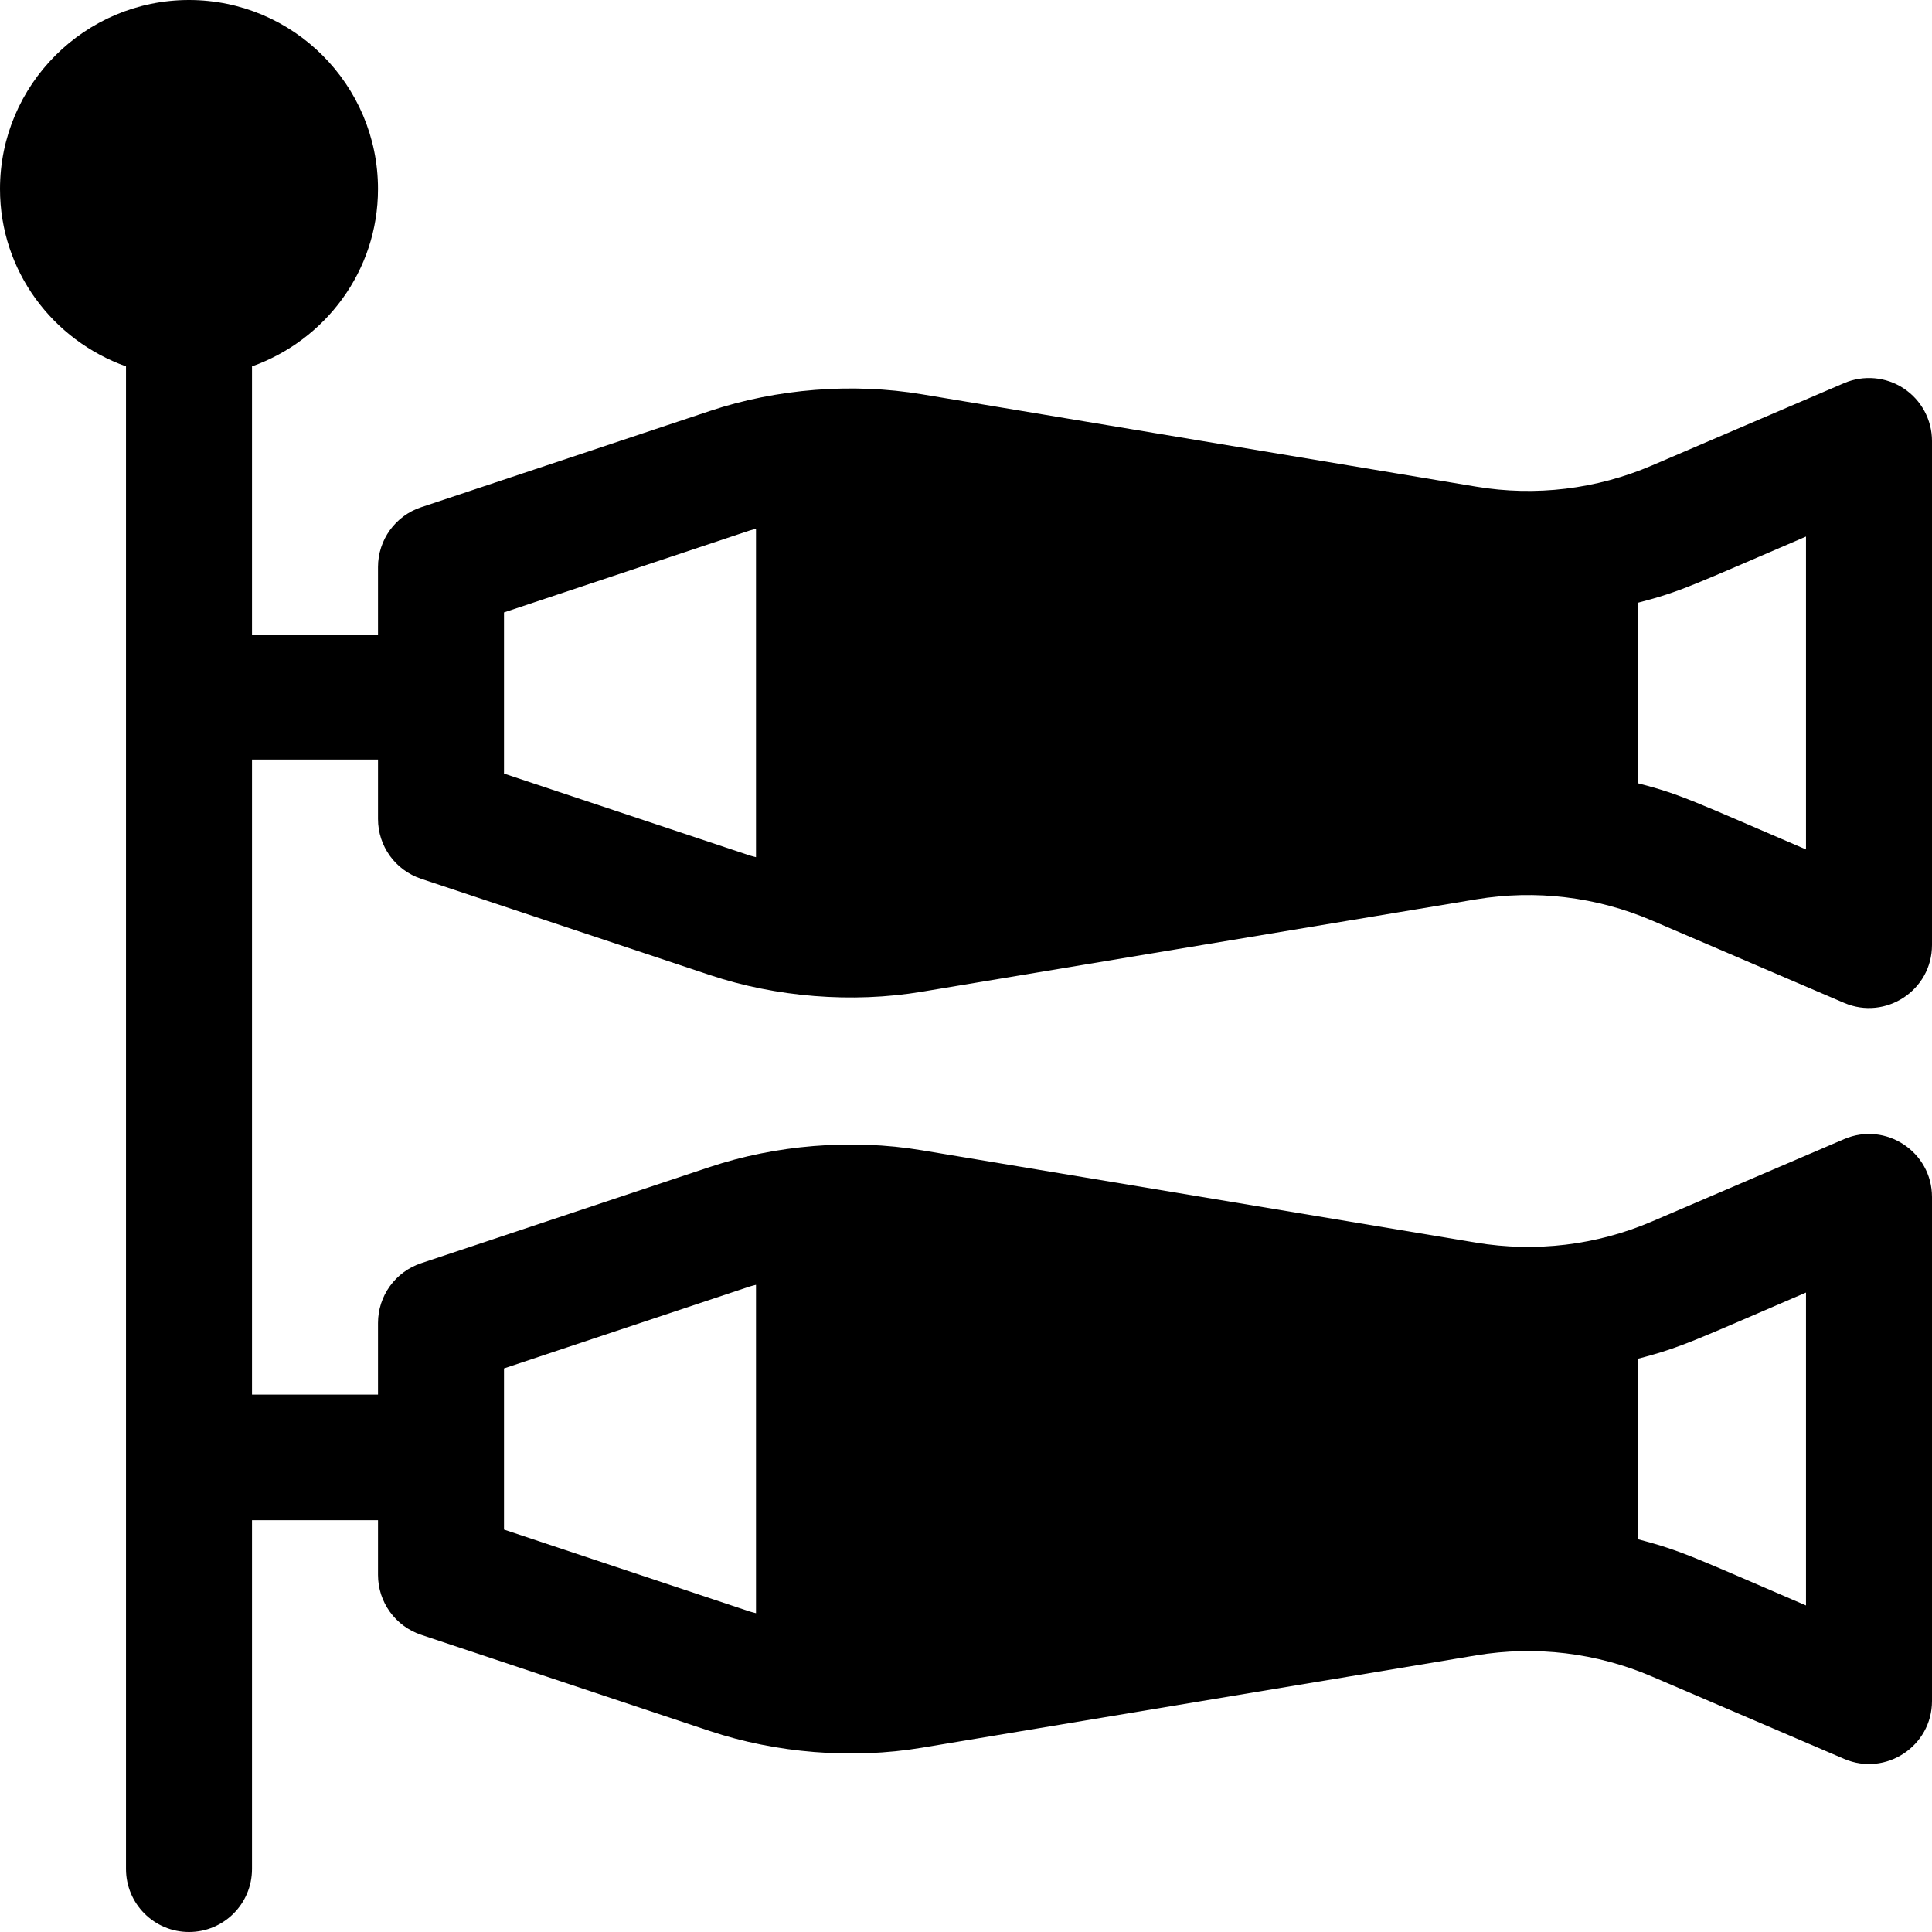 <?xml version="1.0" encoding="iso-8859-1"?>
<!-- Uploaded to: SVG Repo, www.svgrepo.com, Generator: SVG Repo Mixer Tools -->
<svg fill="#000000" height="800px" width="800px" version="1.1" id="Layer_1" xmlns="http://www.w3.org/2000/svg" xmlns:xlink="http://www.w3.org/1999/xlink" 
	 viewBox="0 0 512 512" xml:space="preserve">
<g>
	<g>
		<path d="M111.593,232.881l76.565,25.522c17.441,5.819,37.596,7.517,56.174,4.408l146.853-24.472
			c15.793-2.63,31.902-0.685,46.609,5.614l50.935,21.831C499.708,270.48,512,262.448,512,250.435V116.87
			c0-5.614-2.82-10.848-7.505-13.94c-4.685-3.086-10.603-3.608-15.766-1.408l-50.935,21.831c-14.707,6.299-30.816,8.25-46.609,5.614
			l-146.848-24.472c-18.406-3.086-38.465-1.5-56.174,4.408l-76.571,25.522c-6.82,2.272-11.418,8.652-11.418,15.836v18.087H66.783
			v-71.25c19.391-6.914,33.391-25.274,33.391-47.01C100.174,22.468,77.706,0,50.087,0S0,22.468,0,50.087
			c0,21.737,14,40.096,33.391,47.01v398.207c0,9.223,7.473,16.696,16.696,16.696s16.696-7.473,16.696-16.696v-92.438h33.391v14.525
			c0,7.185,4.598,13.566,11.419,15.838l76.565,25.522c17.441,5.819,37.596,7.518,56.174,4.408l146.853-24.472
			c15.793-2.625,31.902-0.696,46.609,5.614l50.935,21.831C499.72,470.833,512,462.776,512,450.783V317.217
			c0-11.961-12.245-20.06-23.271-15.348l-50.935,21.831c-14.707,6.304-30.816,8.233-46.609,5.614l-146.848-24.472
			c-18.853-3.157-39.004-1.326-56.174,4.408l-76.571,25.522c-6.82,2.272-11.418,8.652-11.418,15.836v18.977H66.783V201.294h33.391
			v15.75C100.174,224.228,104.772,230.609,111.593,232.881z M434.087,159.725c11.46-2.961,14.53-4.678,44.522-17.535v82.924
			c-30.052-12.883-33.086-14.582-44.522-17.537V159.725z M133.565,162.293l65.158-21.718c0.533-0.177,1.089-0.266,1.625-0.432
			v87.019c-0.538-0.167-1.095-0.256-1.631-0.434l-65.152-21.718V162.293z M434.087,360.075c11.716-3.026,15.586-5.133,44.522-17.537
			v82.924c-29.019-12.44-32.849-14.522-44.522-17.538V360.075z M133.565,362.642l65.158-21.718c0.533-0.177,1.089-0.266,1.625-0.432
			v87.019c-0.538-0.167-1.095-0.257-1.631-0.435l-65.152-21.718V362.642z"/>
	</g>
</g>
</svg>